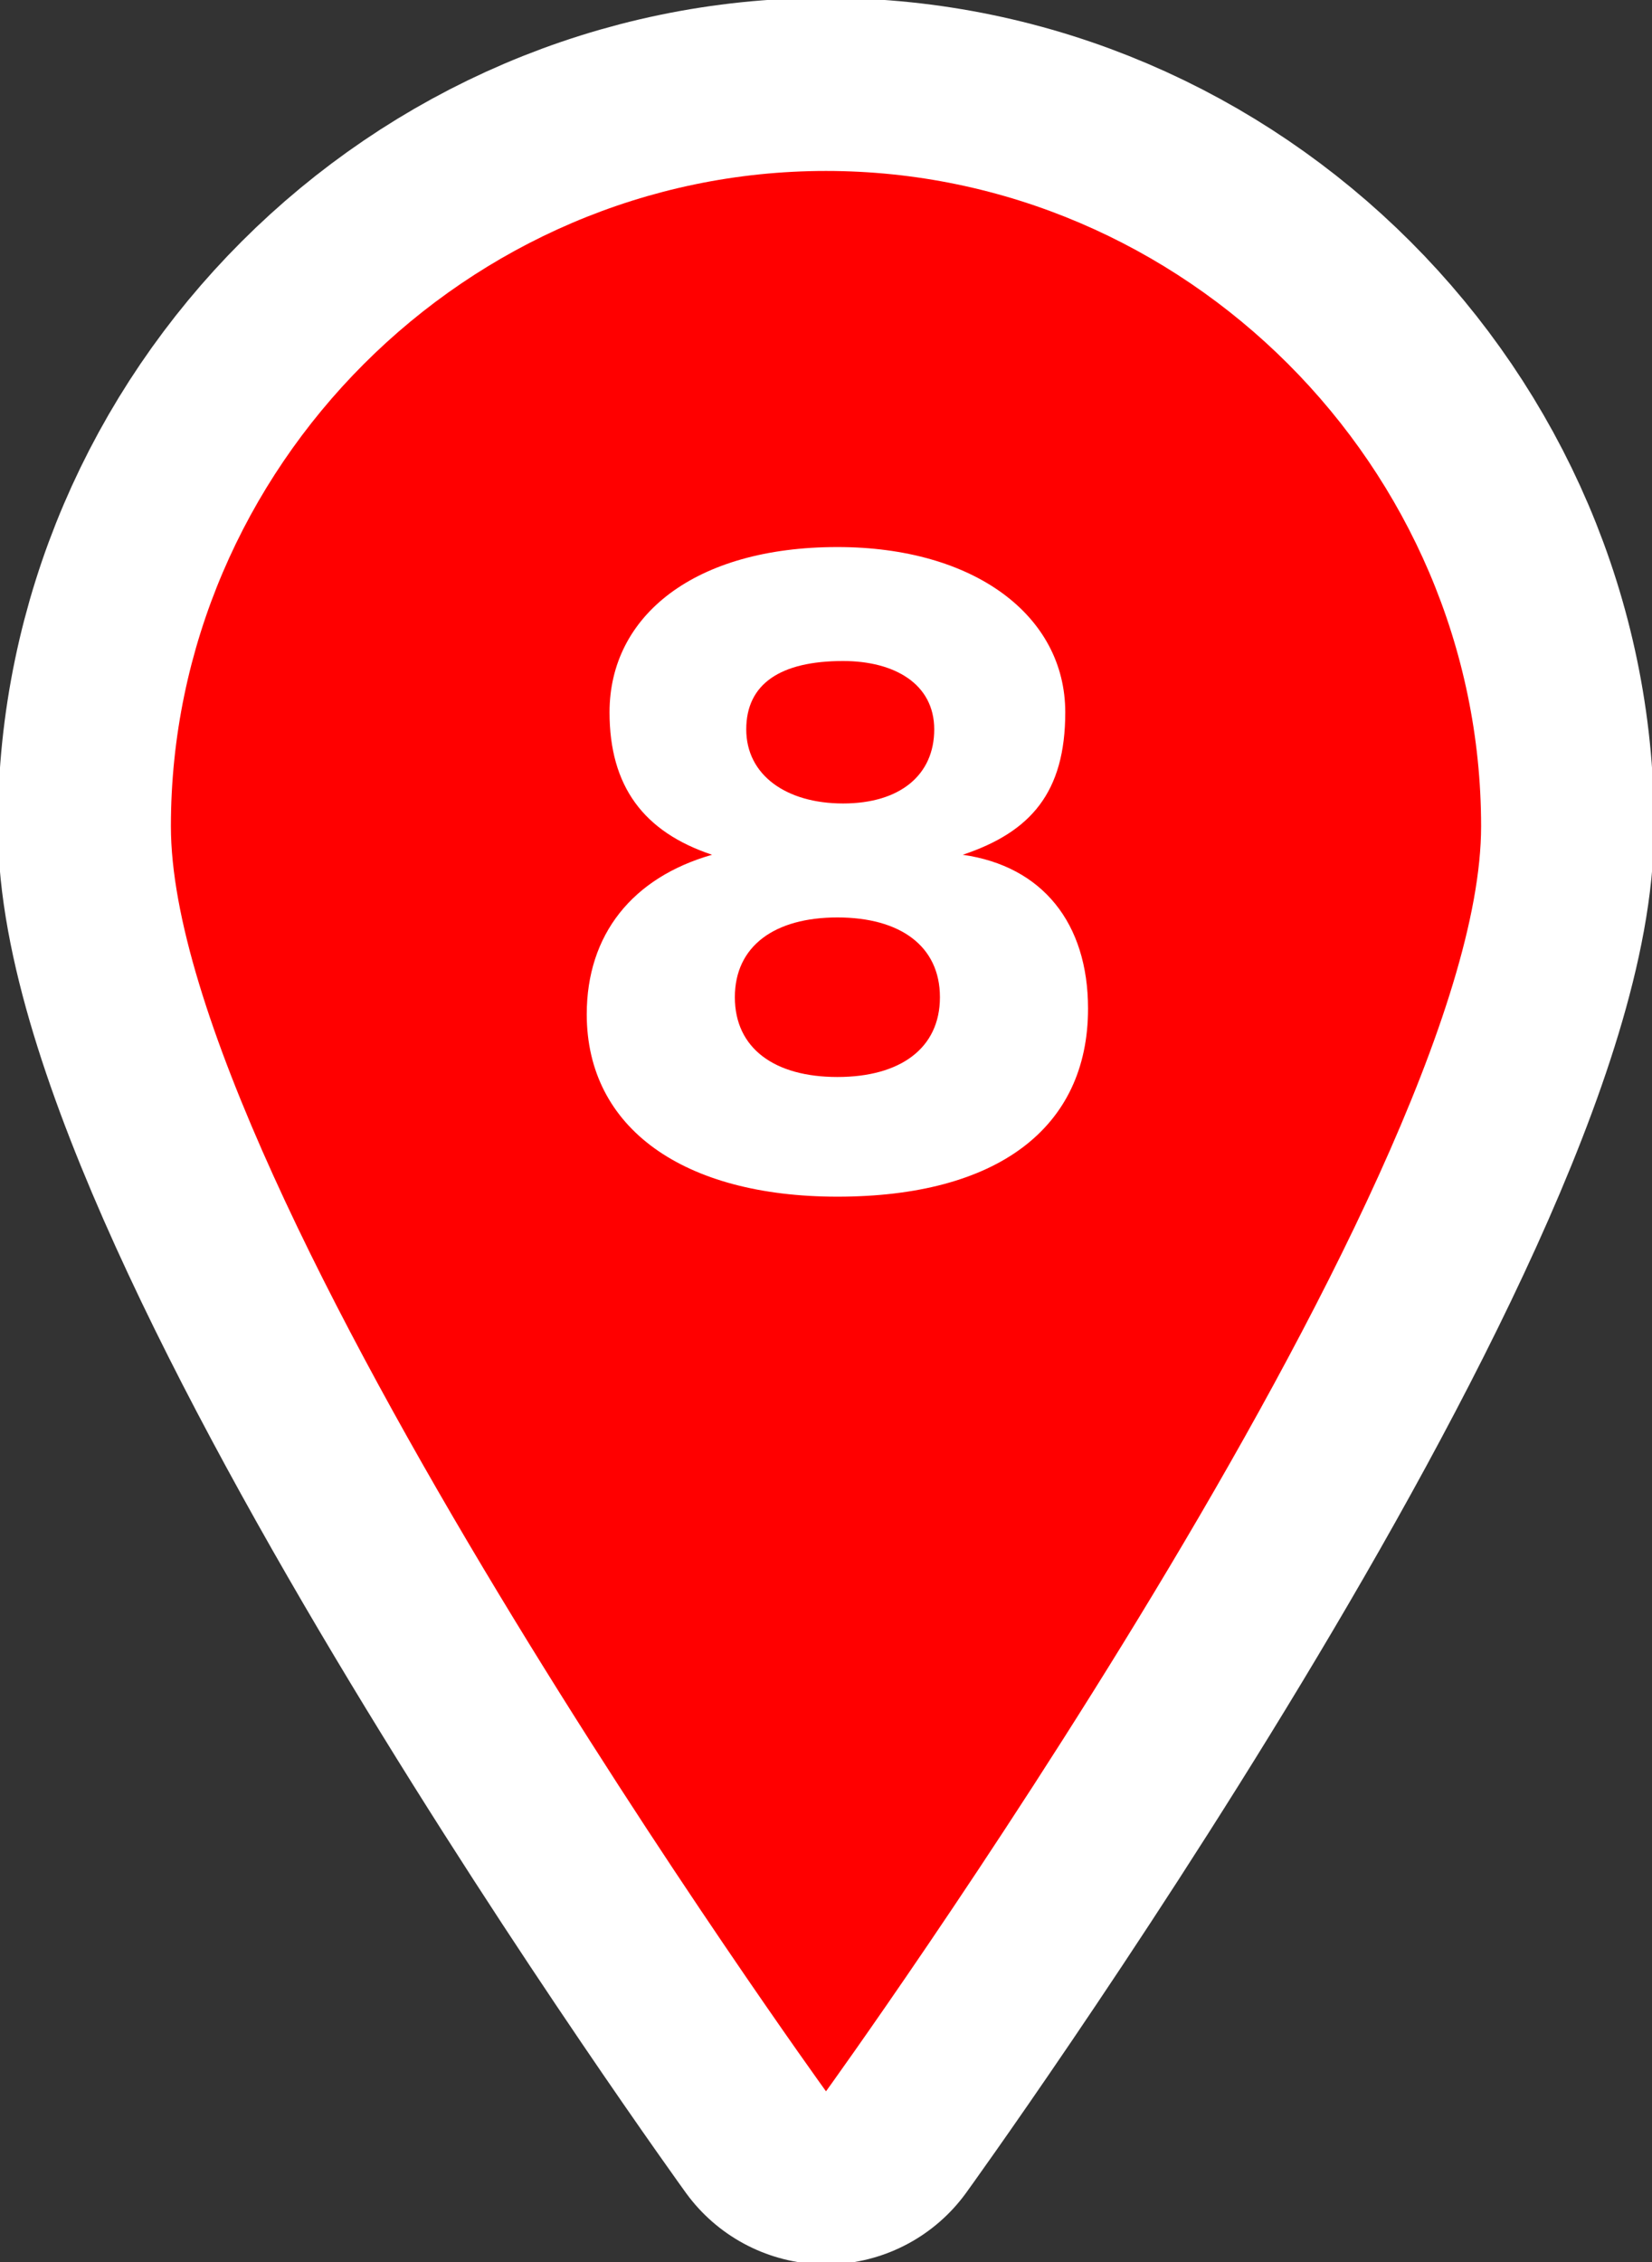 <?xml version="1.0" encoding="utf-8"?>
<!-- Generator: Adobe Illustrator 25.0.1, SVG Export Plug-In . SVG Version: 6.00 Build 0)  -->
<svg version="1.1" id="レイヤー_1" xmlns="http://www.w3.org/2000/svg" xmlns:xlink="http://www.w3.org/1999/xlink" x="0px"
	 y="0px" viewBox="0 0 29 39.7" style="enable-background:new 0 0 29 39.7;" xml:space="preserve">
<rect x="0" y="0" width="29" height="39.7" fill="#333333" stroke="none"/>
<style type="text/css">
	.st0{fill:#FFFFFF;stroke:#FFFFFF;stroke-width:6.074;stroke-linecap:round;stroke-linejoin:round;stroke-miterlimit:10;}
	.st1{fill:#FF0000;}
	.st2{fill:#FFFFFF;}
</style>
<g>
	<path class="st0" d="M14.5,3C8.2,3,3,8.2,3,14.5s11.5,22.2,11.5,22.2S26,20.8,26,14.5S20.8,3,14.5,3z"/>
	<path class="st1" d="M14.5,3C8.2,3,3,8.2,3,14.5s11.5,22.2,11.5,22.2S26,20.8,26,14.5S20.8,3,14.5,3z"/>
</g>
<g>
	<g>
		<path class="st2" d="M19.1,17.7c0,2.1-1.6,3.3-4.4,3.3c-2.7,0-4.4-1.2-4.4-3.2c0-1.4,0.8-2.4,2.2-2.8c-1.2-0.4-1.8-1.2-1.8-2.5
			c0-1.7,1.5-2.9,4-2.9c2.4,0,4,1.2,4,2.9c0,1.4-0.6,2.1-1.8,2.5C18.3,15.2,19.1,16.2,19.1,17.7z M12.9,17.5c0,0.9,0.7,1.4,1.8,1.4
			c1.1,0,1.8-0.5,1.8-1.4c0-0.9-0.7-1.4-1.8-1.4S12.9,16.6,12.9,17.5z M13.1,12.8c0,0.8,0.7,1.3,1.7,1.3c1,0,1.6-0.5,1.6-1.3
			c0-0.8-0.7-1.2-1.6-1.2C13.7,11.6,13.1,12,13.1,12.8z"/>
	</g>
</g>
</svg>
